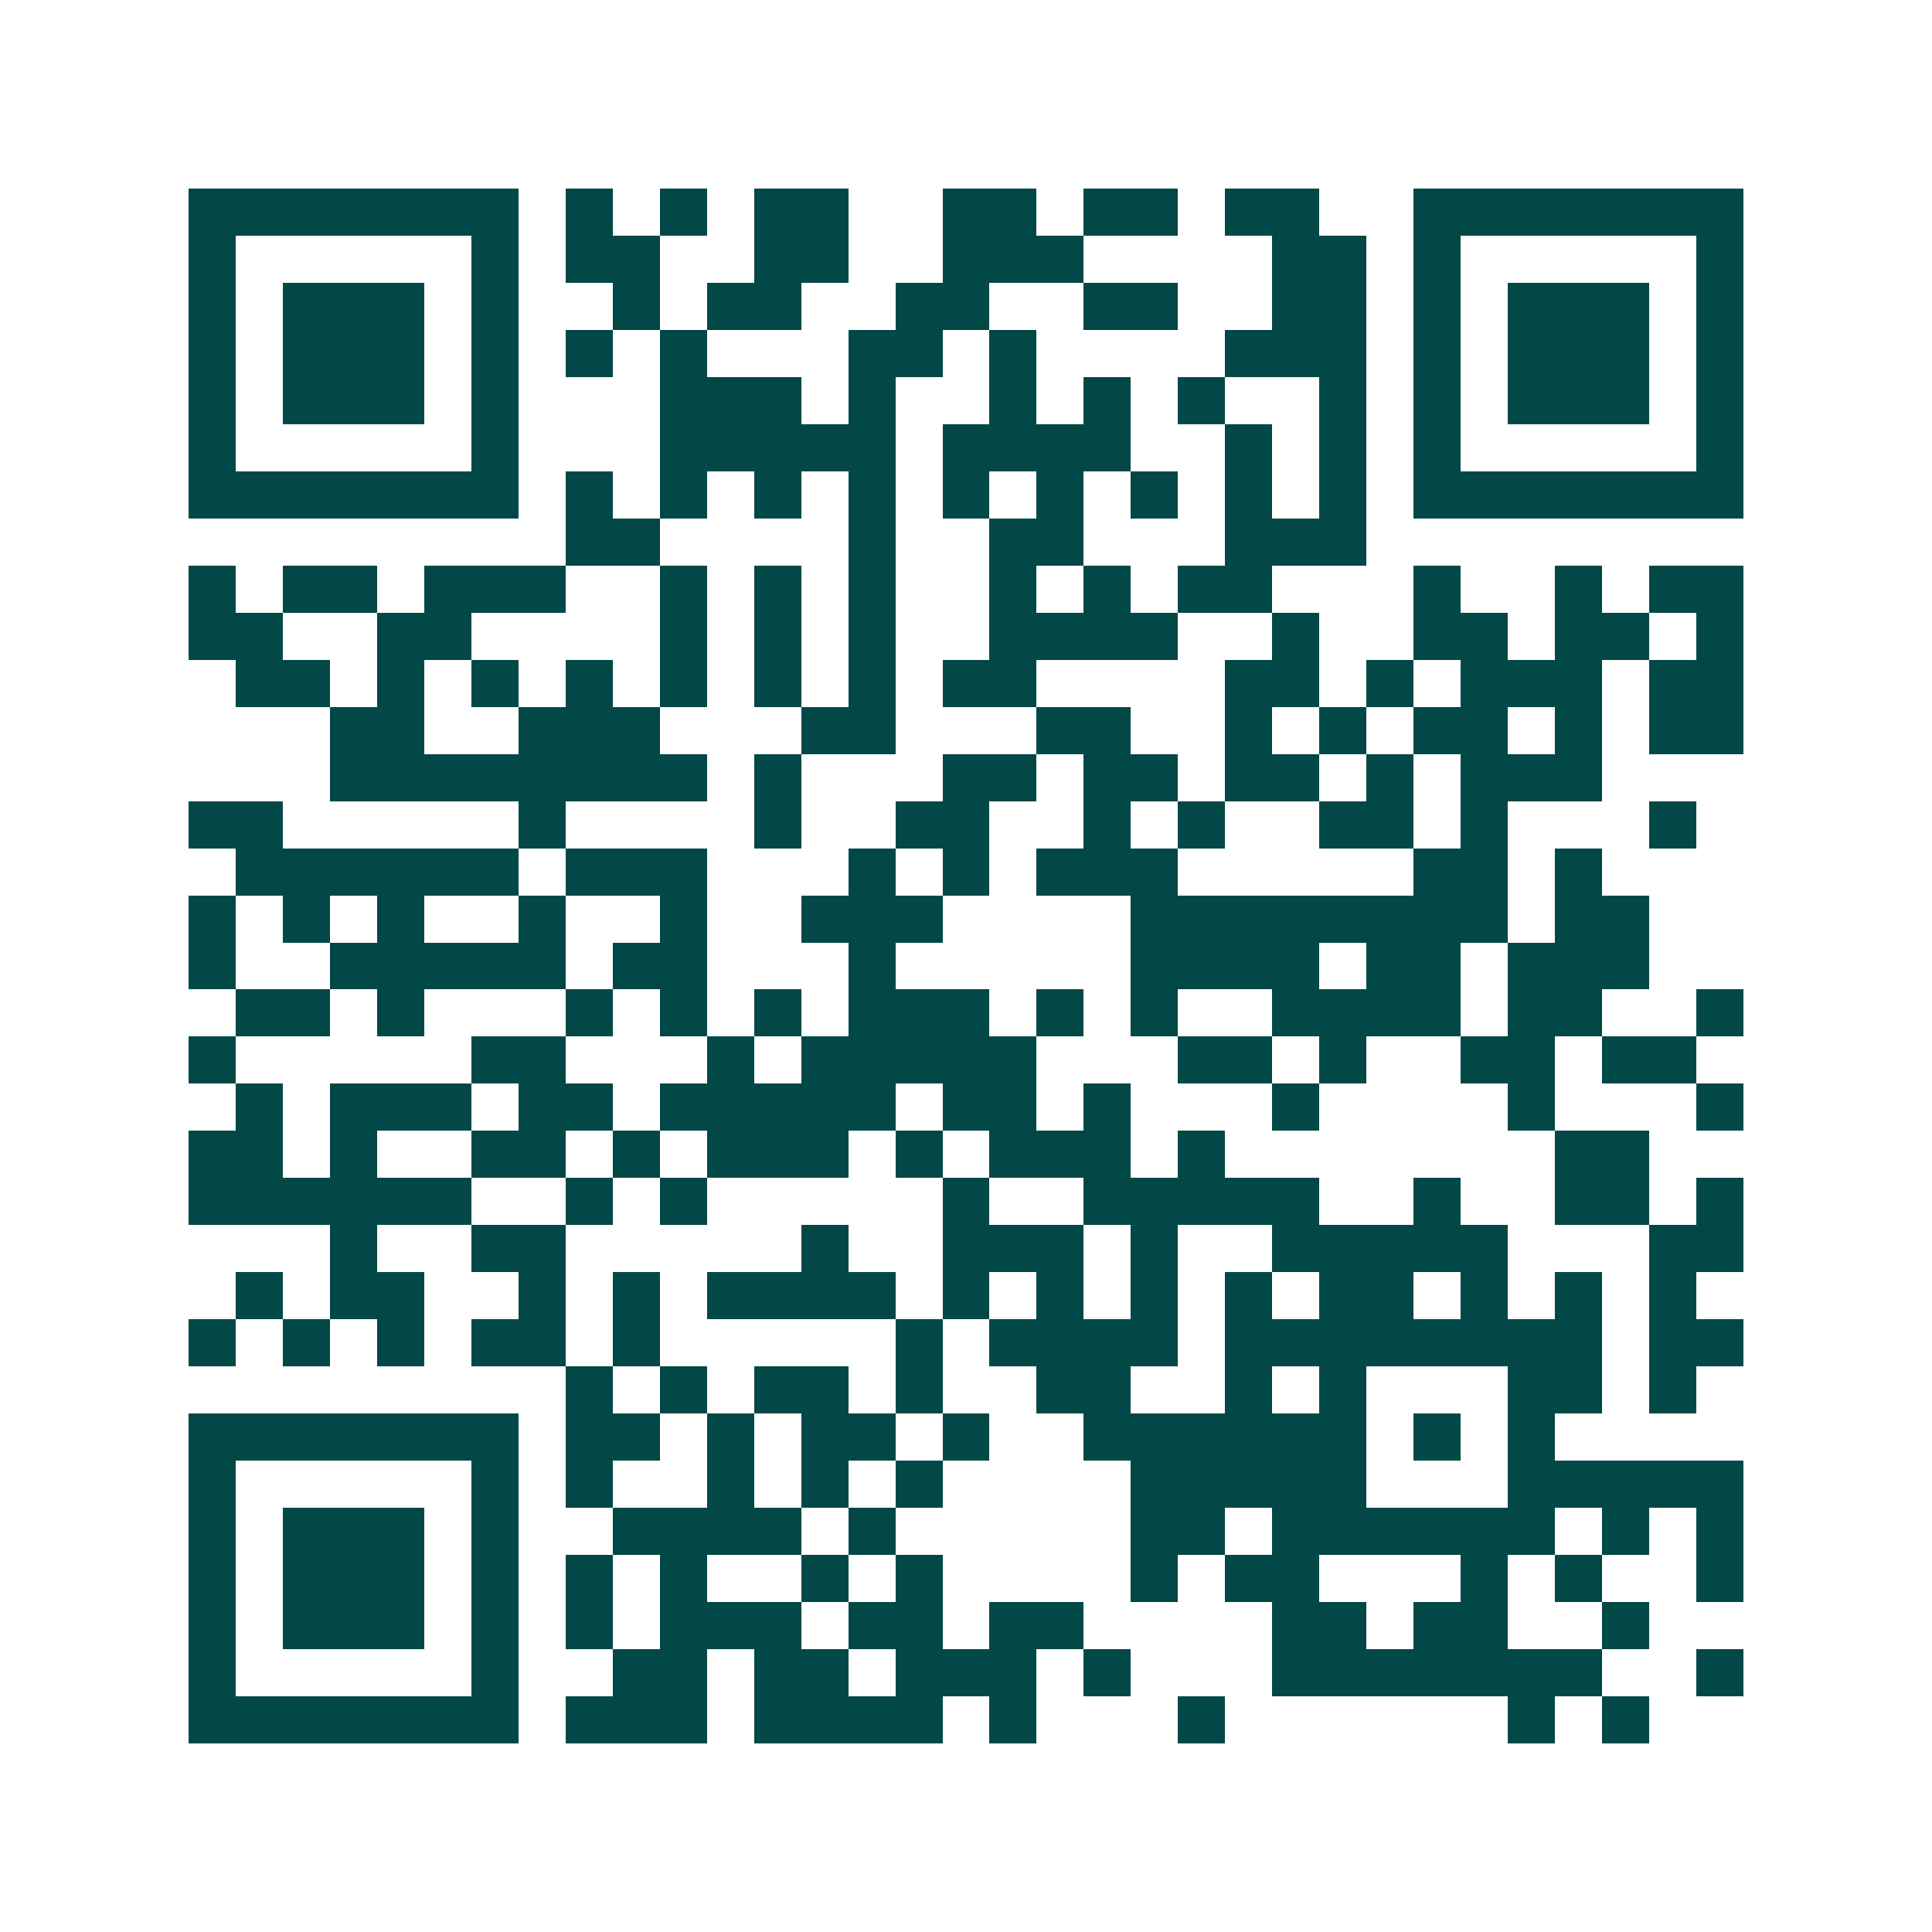 <svg xmlns="http://www.w3.org/2000/svg" width="200" height="200" viewBox="0 0 41 41" shape-rendering="crispEdges"><path fill="#ffffff" d="M0 0h41v41H0z"/><path stroke="#014847" d="M4 4.5h7m1 0h1m1 0h1m1 0h2m2 0h2m1 0h2m1 0h2m2 0h7M4 5.5h1m5 0h1m1 0h2m2 0h2m2 0h3m4 0h2m1 0h1m5 0h1M4 6.5h1m1 0h3m1 0h1m2 0h1m1 0h2m2 0h2m2 0h2m2 0h2m1 0h1m1 0h3m1 0h1M4 7.5h1m1 0h3m1 0h1m1 0h1m1 0h1m3 0h2m1 0h1m4 0h3m1 0h1m1 0h3m1 0h1M4 8.5h1m1 0h3m1 0h1m3 0h3m1 0h1m2 0h1m1 0h1m1 0h1m2 0h1m1 0h1m1 0h3m1 0h1M4 9.5h1m5 0h1m3 0h5m1 0h4m2 0h1m1 0h1m1 0h1m5 0h1M4 10.5h7m1 0h1m1 0h1m1 0h1m1 0h1m1 0h1m1 0h1m1 0h1m1 0h1m1 0h1m1 0h7M12 11.5h2m4 0h1m2 0h2m3 0h3M4 12.5h1m1 0h2m1 0h3m2 0h1m1 0h1m1 0h1m2 0h1m1 0h1m1 0h2m3 0h1m2 0h1m1 0h2M4 13.5h2m2 0h2m4 0h1m1 0h1m1 0h1m2 0h4m2 0h1m2 0h2m1 0h2m1 0h1M5 14.5h2m1 0h1m1 0h1m1 0h1m1 0h1m1 0h1m1 0h1m1 0h2m4 0h2m1 0h1m1 0h3m1 0h2M7 15.5h2m2 0h3m3 0h2m3 0h2m2 0h1m1 0h1m1 0h2m1 0h1m1 0h2M7 16.5h8m1 0h1m3 0h2m1 0h2m1 0h2m1 0h1m1 0h3M4 17.5h2m5 0h1m4 0h1m2 0h2m2 0h1m1 0h1m2 0h2m1 0h1m3 0h1M5 18.5h6m1 0h3m3 0h1m1 0h1m1 0h3m5 0h2m1 0h1M4 19.5h1m1 0h1m1 0h1m2 0h1m2 0h1m2 0h3m4 0h8m1 0h2M4 20.5h1m2 0h5m1 0h2m3 0h1m5 0h4m1 0h2m1 0h3M5 21.5h2m1 0h1m3 0h1m1 0h1m1 0h1m1 0h3m1 0h1m1 0h1m2 0h4m1 0h2m2 0h1M4 22.5h1m5 0h2m3 0h1m1 0h5m3 0h2m1 0h1m2 0h2m1 0h2M5 23.5h1m1 0h3m1 0h2m1 0h5m1 0h2m1 0h1m3 0h1m4 0h1m3 0h1M4 24.5h2m1 0h1m2 0h2m1 0h1m1 0h3m1 0h1m1 0h3m1 0h1m7 0h2M4 25.5h6m2 0h1m1 0h1m5 0h1m2 0h5m2 0h1m2 0h2m1 0h1M7 26.5h1m2 0h2m5 0h1m2 0h3m1 0h1m2 0h5m3 0h2M5 27.5h1m1 0h2m2 0h1m1 0h1m1 0h4m1 0h1m1 0h1m1 0h1m1 0h1m1 0h2m1 0h1m1 0h1m1 0h1M4 28.5h1m1 0h1m1 0h1m1 0h2m1 0h1m5 0h1m1 0h4m1 0h8m1 0h2M12 29.5h1m1 0h1m1 0h2m1 0h1m2 0h2m2 0h1m1 0h1m3 0h2m1 0h1M4 30.5h7m1 0h2m1 0h1m1 0h2m1 0h1m2 0h6m1 0h1m1 0h1M4 31.5h1m5 0h1m1 0h1m2 0h1m1 0h1m1 0h1m4 0h5m3 0h5M4 32.5h1m1 0h3m1 0h1m2 0h4m1 0h1m5 0h2m1 0h6m1 0h1m1 0h1M4 33.5h1m1 0h3m1 0h1m1 0h1m1 0h1m2 0h1m1 0h1m4 0h1m1 0h2m3 0h1m1 0h1m2 0h1M4 34.5h1m1 0h3m1 0h1m1 0h1m1 0h3m1 0h2m1 0h2m4 0h2m1 0h2m2 0h1M4 35.5h1m5 0h1m2 0h2m1 0h2m1 0h3m1 0h1m3 0h7m2 0h1M4 36.5h7m1 0h3m1 0h4m1 0h1m3 0h1m6 0h1m1 0h1"/></svg>
